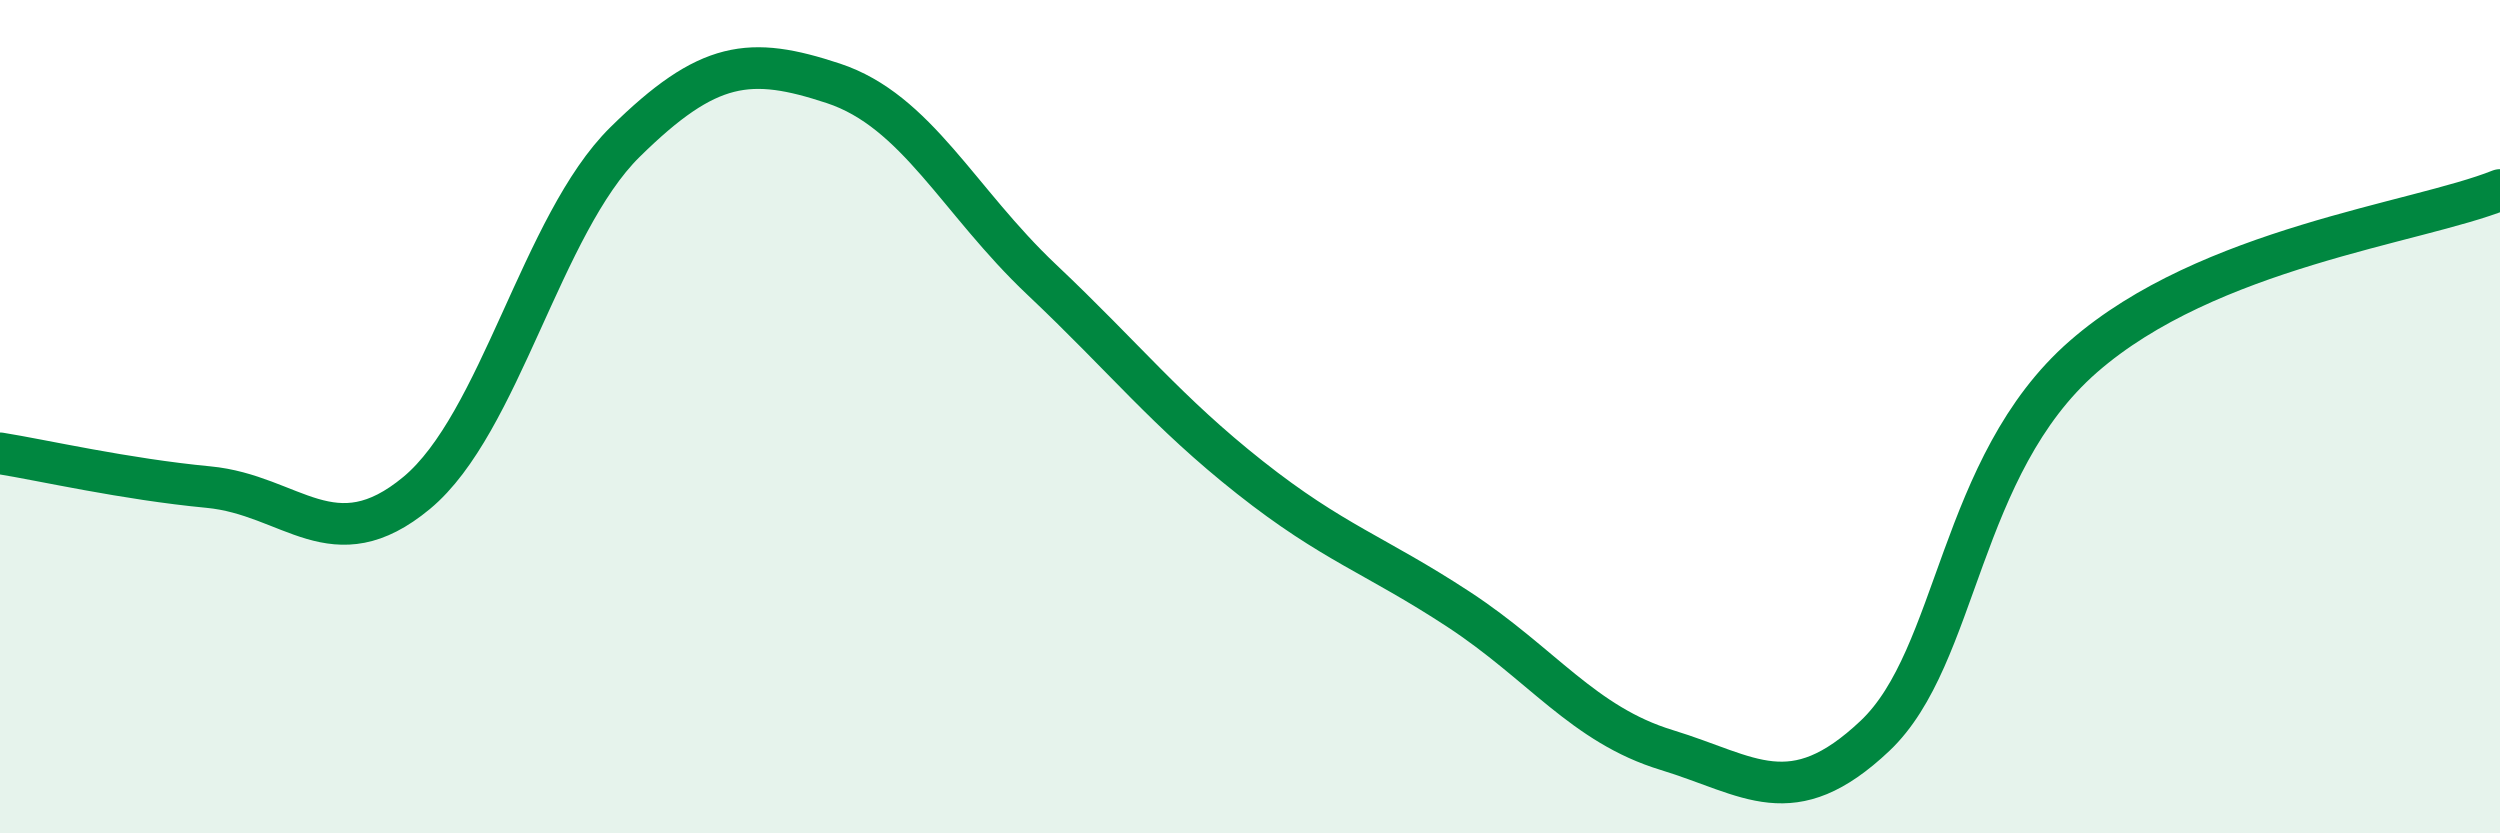 
    <svg width="60" height="20" viewBox="0 0 60 20" xmlns="http://www.w3.org/2000/svg">
      <path
        d="M 0,10.88 C 1,11.04 3,11.5 5,11.69 C 7,11.88 8,13.49 10,11.83 C 12,10.17 13,5.38 15,3.41 C 17,1.44 18,1.34 20,2 C 22,2.66 23,4.82 25,6.71 C 27,8.6 28,9.88 30,11.46 C 32,13.04 33,13.31 35,14.62 C 37,15.93 38,17.39 40,18 C 42,18.61 43,19.55 45,17.66 C 47,15.77 47,11.18 50,8.56 C 53,5.94 58,5.36 60,4.56L60 20L0 20Z"
        fill="#008740"
        opacity="0.1"
        stroke-linecap="round"
        stroke-linejoin="round"
      />
      <path
        d="M 0,10.88 C 1,11.04 3,11.5 5,11.69 C 7,11.88 8,13.49 10,11.83 C 12,10.17 13,5.38 15,3.41 C 17,1.44 18,1.34 20,2 C 22,2.66 23,4.82 25,6.71 C 27,8.6 28,9.88 30,11.46 C 32,13.04 33,13.31 35,14.62 C 37,15.93 38,17.39 40,18 C 42,18.61 43,19.55 45,17.66 C 47,15.77 47,11.18 50,8.56 C 53,5.94 58,5.36 60,4.56"
        stroke="#008740"
        stroke-width="1"
        fill="none"
        stroke-linecap="round"
        stroke-linejoin="round"
      />
    </svg>
  